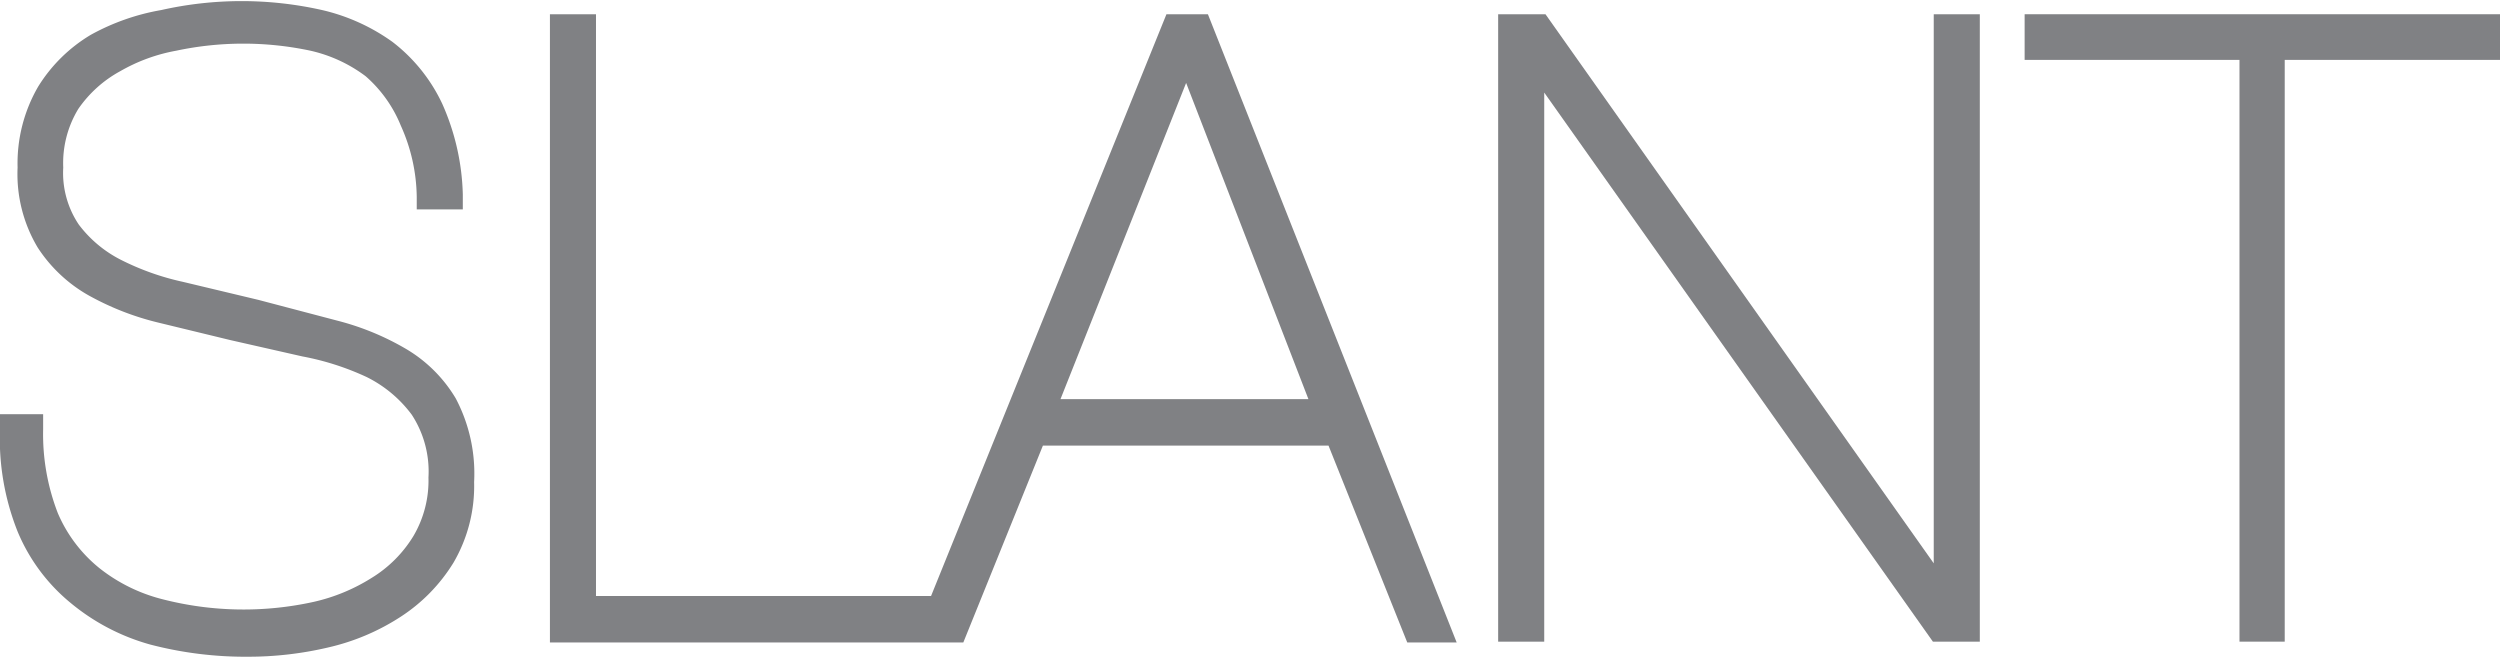 <svg id="Layer_1" data-name="Layer 1" xmlns="http://www.w3.org/2000/svg" viewBox="0 0 59.69 15.68"><title>slant</title><path d="M9.71,8.34a6.35,6.35,0,0,0-1.64-.68l-1.9-.5-1.8-.43A6.2,6.2,0,0,1,2.88,6.2a2.9,2.9,0,0,1-1-.84A2.21,2.21,0,0,1,1.51,4a2.49,2.49,0,0,1,.36-1.4,2.9,2.9,0,0,1,1-.9,4.17,4.17,0,0,1,1.34-.49,7.7,7.7,0,0,1,3.2,0,3.46,3.46,0,0,1,1.32.61A3.12,3.12,0,0,1,9.57,3a4.24,4.24,0,0,1,.38,1.7V5h1.1V4.64a5.64,5.64,0,0,0-.49-2.16A4,4,0,0,0,9.37,1,4.69,4.69,0,0,0,7.69.24a8.74,8.74,0,0,0-3.84,0A5.37,5.37,0,0,0,2.17.83,3.71,3.71,0,0,0,.91,2.07,3.65,3.65,0,0,0,.42,4,3.42,3.42,0,0,0,.9,5.91,3.49,3.49,0,0,0,2.13,7.06a6.58,6.58,0,0,0,1.64.64l1.73.42,1.72.39A6.44,6.44,0,0,1,8.75,9a3,3,0,0,1,1.08.9,2.48,2.48,0,0,1,.4,1.5,2.61,2.61,0,0,1-.36,1.4,3,3,0,0,1-1,1,4.41,4.41,0,0,1-1.38.57,7.76,7.76,0,0,1-3.6-.06,4,4,0,0,1-1.51-.74,3.4,3.4,0,0,1-1-1.32,5.22,5.22,0,0,1-.35-2V9.89H0v.34a6,6,0,0,0,.42,2.46,4.37,4.37,0,0,0,1.26,1.7,5.11,5.11,0,0,0,1.91,1,9,9,0,0,0,2.34.29,8.33,8.33,0,0,0,1.9-.22,5.36,5.36,0,0,0,1.73-.73,4.09,4.09,0,0,0,1.27-1.3,3.63,3.63,0,0,0,.49-1.92,3.84,3.84,0,0,0-.44-2A3.38,3.38,0,0,0,9.71,8.34Z" transform="translate(0 0)" style="fill:#808184"/><path d="M27.85.34,22.23,14.23h-8V.34h-1.1v15H23l1.9-4.7h6.82l1.88,4.7h1.18L28.84.34ZM25.32,9.53l3-7.55,2.92,7.55Z" transform="translate(0 0)" style="fill:#808184"/><polygon points="46.17 13.45 36.9 0.34 35.77 0.34 35.77 15.32 36.87 15.32 36.87 2.21 46.15 15.32 47.27 15.32 47.27 0.34 46.17 0.34 46.17 13.45" style="fill:#808184"/><polygon points="48.34 0.34 48.34 1.43 53.47 1.43 53.47 15.32 54.55 15.32 54.55 1.43 59.7 1.43 59.7 0.34 48.34 0.34" style="fill:#808184"/></svg>
